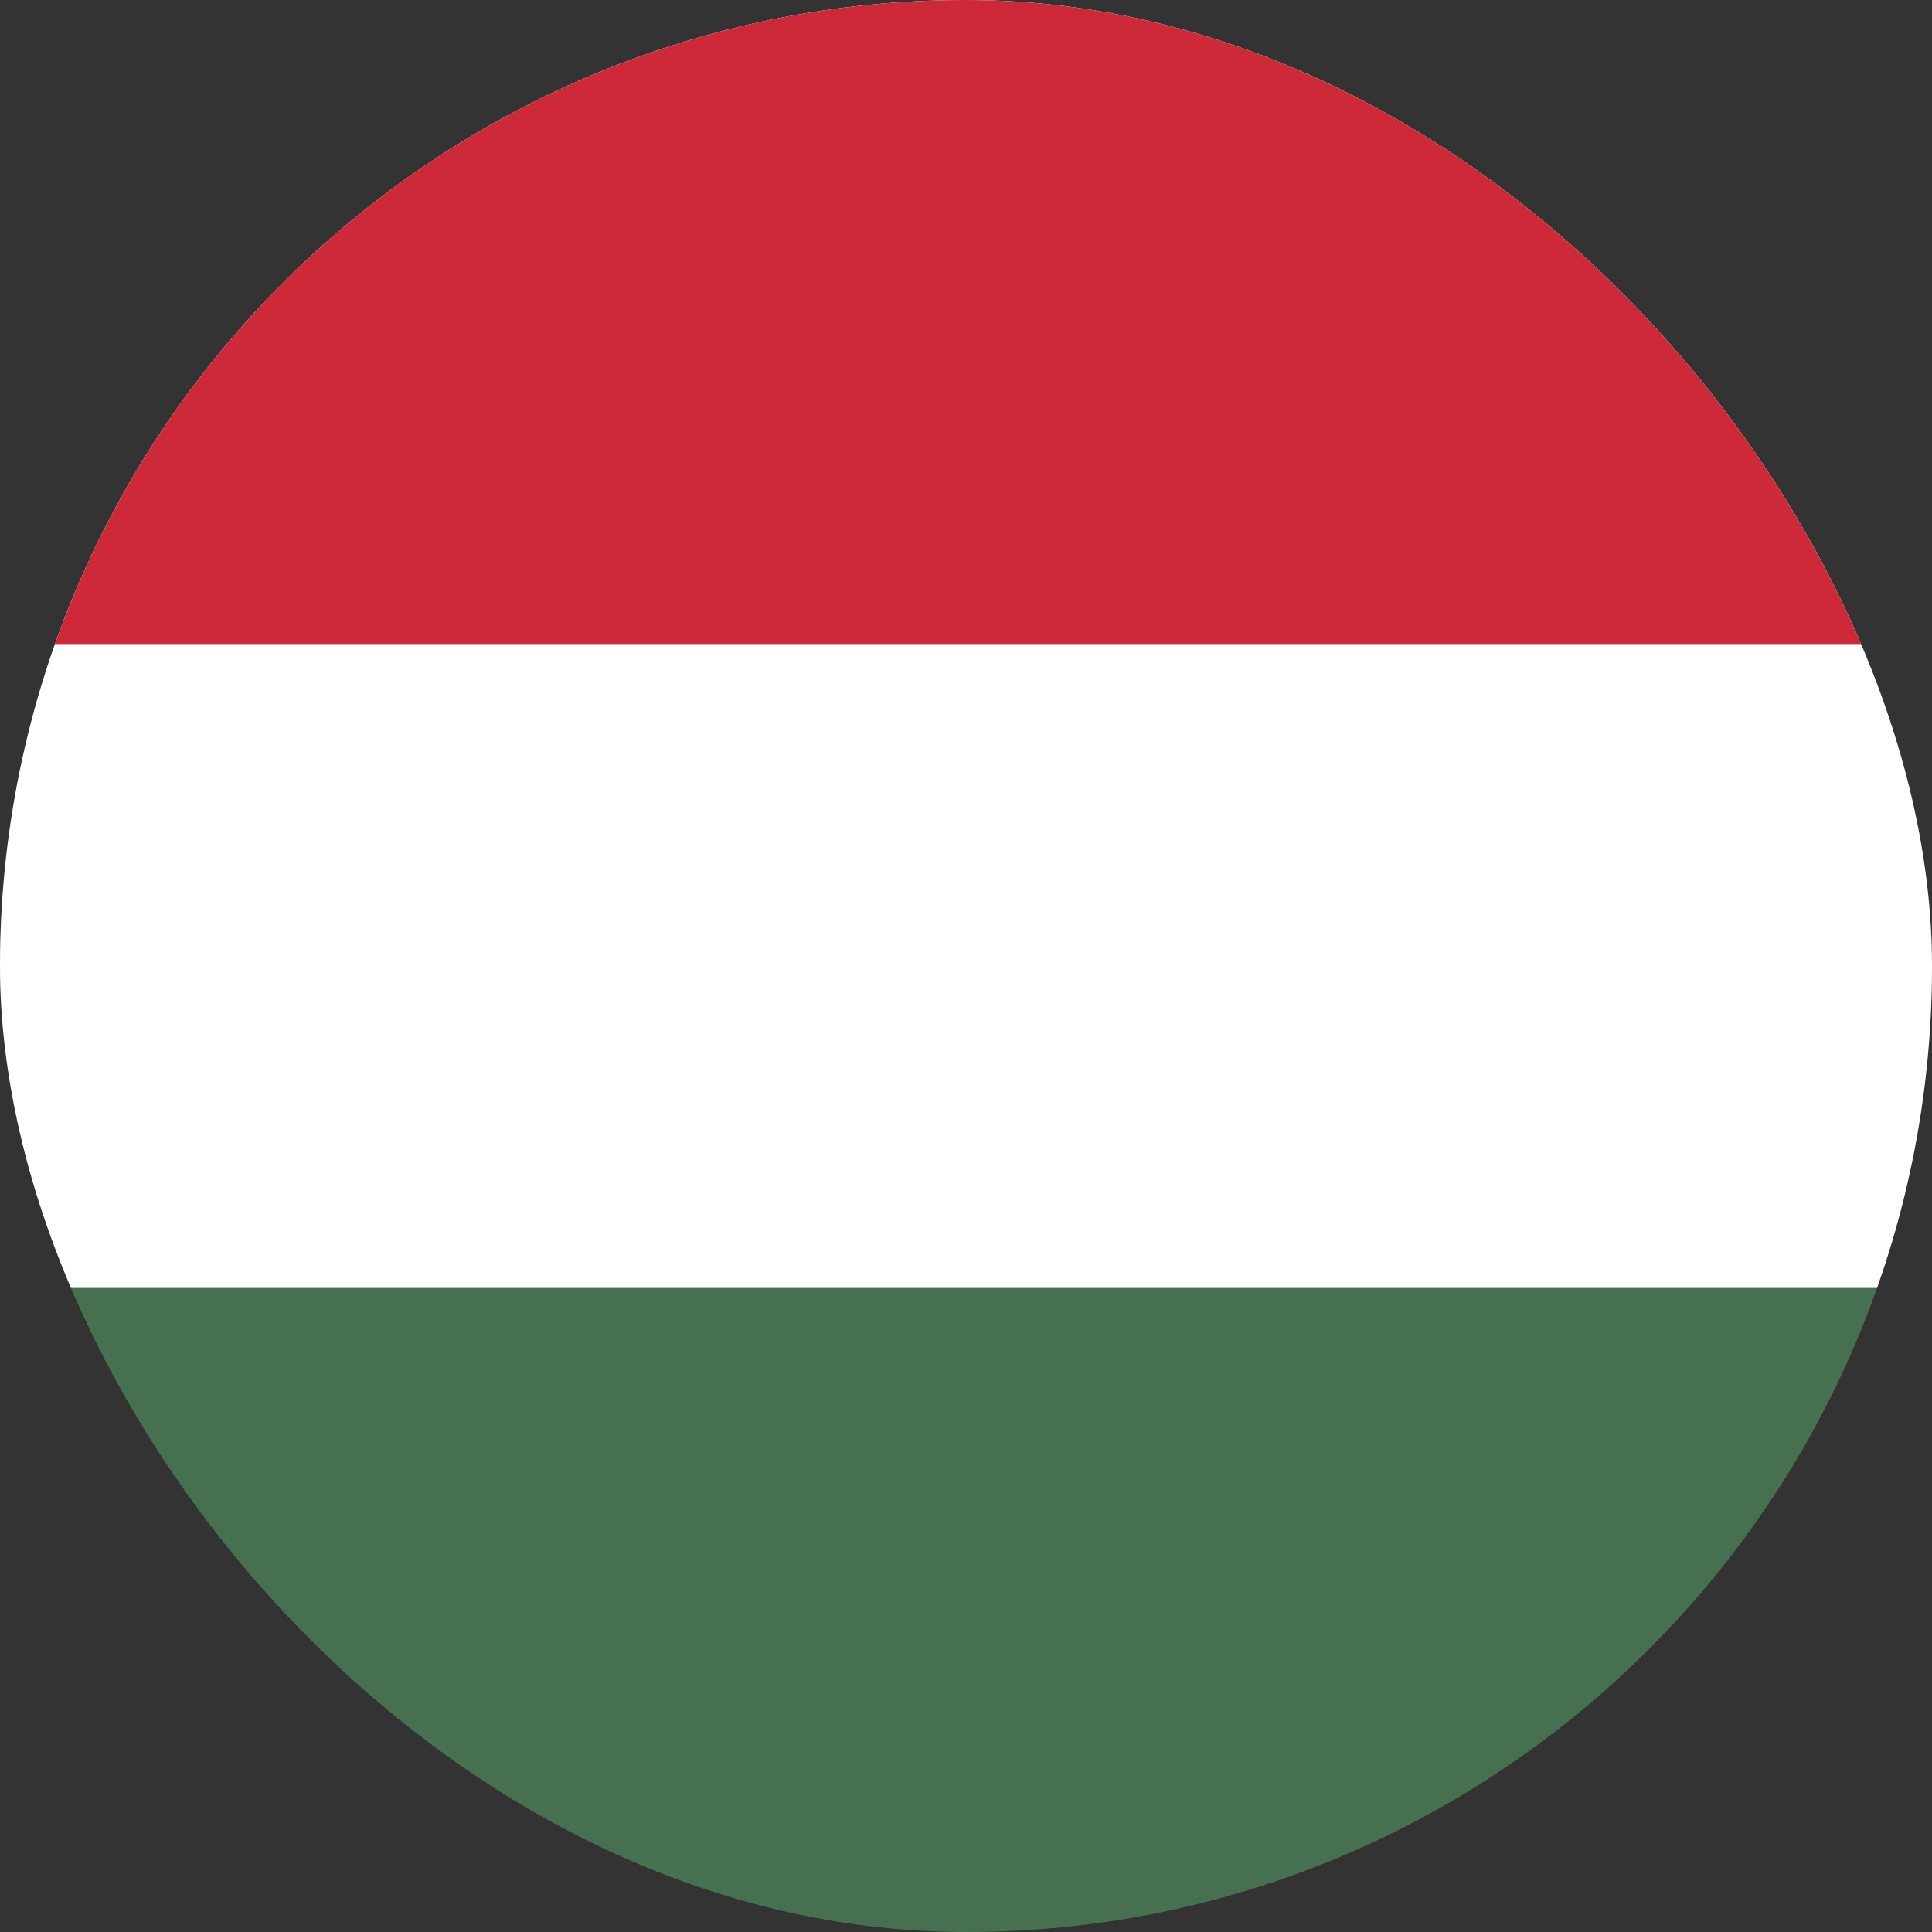 <svg xmlns="http://www.w3.org/2000/svg" width="20" height="20" viewBox="0 0 20 20" fill="none"><rect x="0" y="0" width="20" height="20" fill="#333333" stroke="none"/><g clip-path="url(#clip0_686_6562)"><g clip-path="url(#clip1_686_6562)"><path d="M-10 0H30V20H-10" fill="#477050"></path><path d="M-10 0H30V13.333H-10" fill="white"></path><path d="M-10 0H30V6.667H-10" fill="#CE2939"></path></g></g><defs><clipPath id="clip0_686_6562"><rect width="20" height="20" rx="10" fill="white"></rect></clipPath><clipPath id="clip1_686_6562"><rect width="40" height="20" fill="white" transform="translate(-10)"></rect></clipPath></defs></svg>